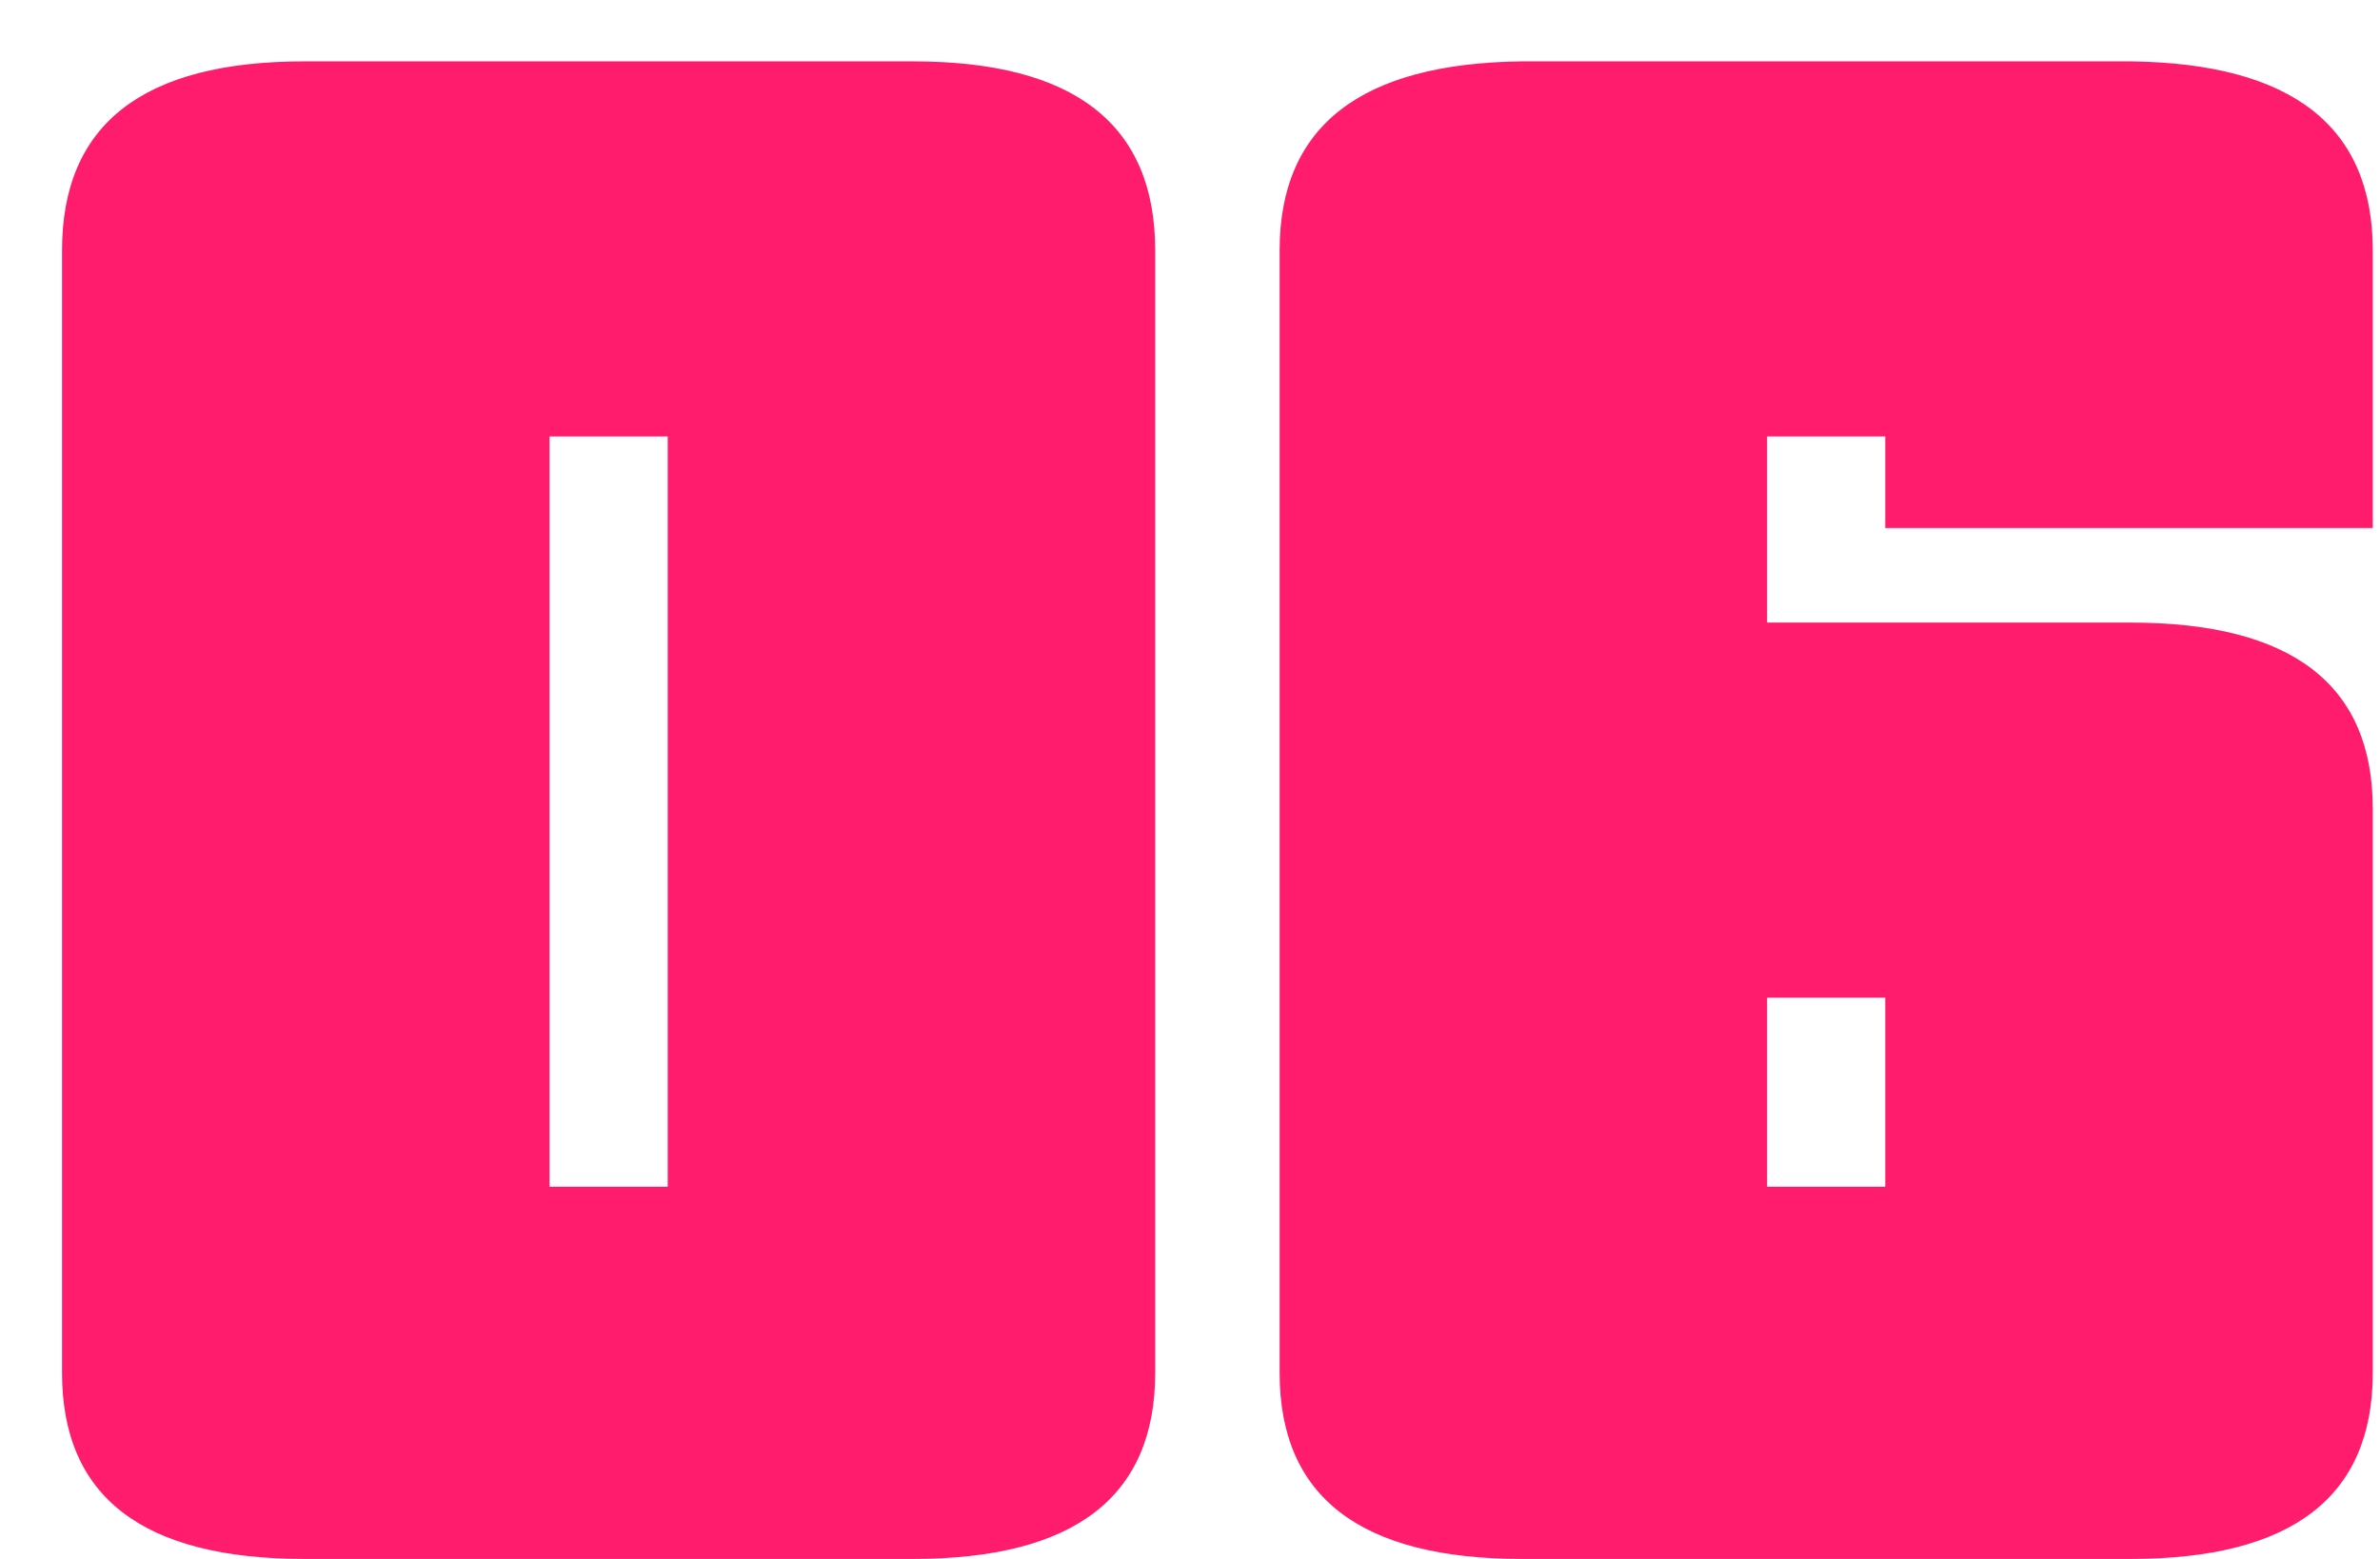 <?xml version="1.0" encoding="UTF-8"?> <svg xmlns="http://www.w3.org/2000/svg" width="29" height="19" viewBox="0 0 29 19" fill="none"> <path d="M8.136 5.32H6.696V14.464H8.136V5.32ZM14.076 16.732C14.076 18.244 13.092 19 11.124 19H3.708C1.74 19 0.756 18.244 0.756 16.732V3.052C0.756 1.516 1.74 0.748 3.708 0.748H11.124C13.092 0.748 14.076 1.516 14.076 3.052V16.732ZM22.972 12.16H21.532V14.464H22.972V12.16ZM28.912 16.732C28.912 18.244 27.928 19 25.96 19H18.544C16.576 19 15.592 18.244 15.592 16.732V3.052C15.592 1.54 16.576 0.772 18.544 0.748H25.96C27.928 0.772 28.912 1.54 28.912 3.052V6.436H22.972V5.32H21.532V7.588H25.96C27.928 7.588 28.912 8.344 28.912 9.856V16.732Z" fill="#FF1C6D"></path> </svg> 